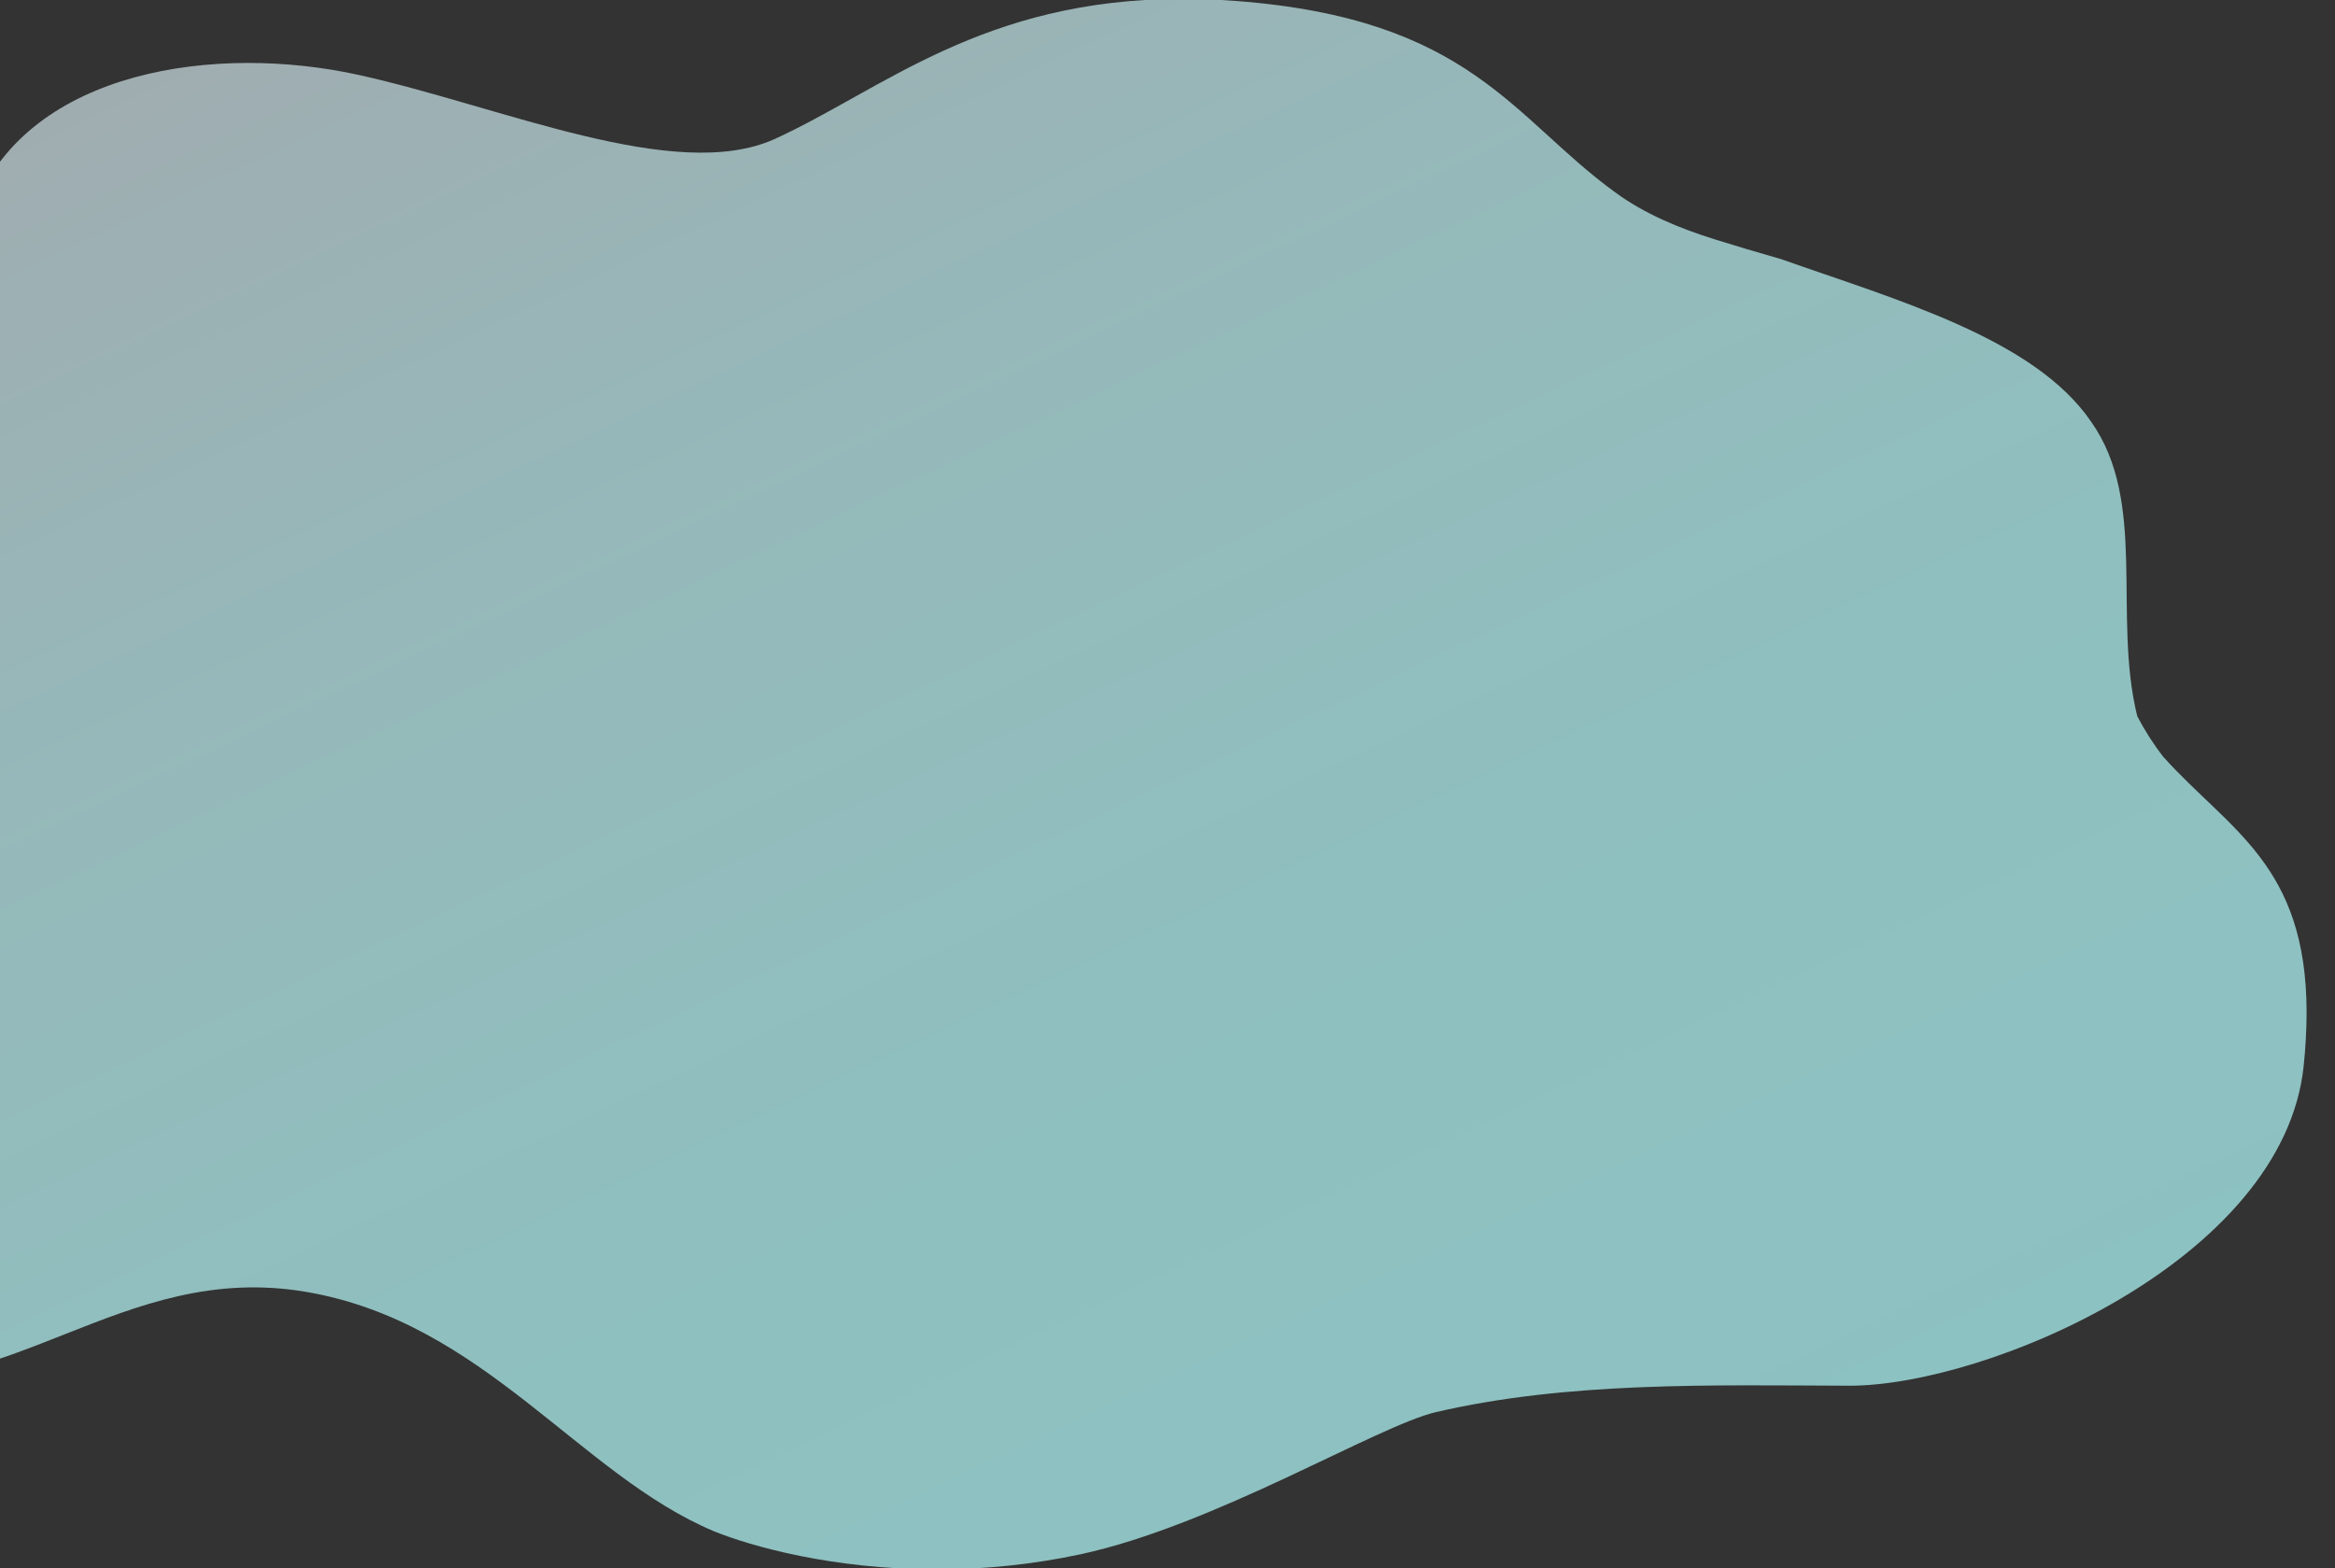<svg xmlns="http://www.w3.org/2000/svg" xmlns:xlink="http://www.w3.org/1999/xlink" width="658" height="442" viewBox="0 0 658 442">
  <rect x="0" y="0" width="658" height="442" fill="#333333" stroke="none"/>
  <defs>
    <linearGradient id="linear-gradient" x1="0.824" y1="1.089" x2="0.026" y2="0.177" gradientUnits="objectBoundingBox">
      <stop offset="0" stop-color="#d7d8df"/>
      <stop offset="0.067" stop-color="#d2dde3"/>
      <stop offset="0.363" stop-color="#c1f0f2"/>
      <stop offset="0.67" stop-color="#b7fbfb"/>
      <stop offset="1" stop-color="#b4ffff"/>
    </linearGradient>
    <clipPath id="clip-path">
      <rect id="矩形_543" data-name="矩形 543" width="658" height="442" transform="translate(0 4543)" fill="#fff" stroke="#707070" stroke-width="1"/>
    </clipPath>
    <clipPath id="clip-path-2">
      <path id="路径_1257" data-name="路径 1257" d="M385.7,0a193.035,193.035,0,0,0-39.908,4.2c-38.045,8.11-83.948,36.3-100.483,40.136-37.187,8.623-77.519,7.568-116.3,7.433S6.5,87.121.828,141.86A146.6,146.6,0,0,0,0,156.631v.522c.091,41.5,21.806,51.234,40.336,71.8a75,75,0,0,1,7.383,11.5c7,28.507-3,60.368,13,83.007,16,23.477,55,34.376,87.431,45.838,6.6,1.871,13.17,3.849,18.414,5.485,10.488,3.269,20.154,7.367,28.155,13.237,29,20.962,40.7,49.054,107.164,54.03q7.631.572,14.649.57h.424c56.2-.055,84.365-25.605,114.762-39.508,28-12.576,76.67,9.085,117.023,18.041s92.5,1.473,108.159-36.506,16.314-66.088,80.177-112.783c47.668-34.855,82.176-99.777,62.081-149.9-15.226-37.98-74.884-67.575-108.845-68.512-21.83-1.793-40.181,5.543-58.73,12.878-20.736,8.2-41.719,16.4-68.089,11.848-49.962-8.623-76.776-51.531-114.776-67.462C438.248,6.484,415.385.05,386.365,0Z" transform="translate(0 -0.001)" fill="url(#linear-gradient)"/>
    </clipPath>
  </defs>
  <g id="model-b-bg" transform="translate(0 -4543)" clip-path="url(#clip-path)">
    <g id="组_1188" data-name="组 1188" transform="translate(649.994 4985.308) rotate(180)" opacity="0.7">
      <g id="组_1186" data-name="组 1186" transform="translate(0 0.001)" clip-path="url(#clip-path-2)">
        <rect id="矩形_515" data-name="矩形 515" width="819.253" height="442.613" transform="translate(0 0)" fill="url(#linear-gradient)"/>
      </g>
    </g>
  </g>
</svg>
